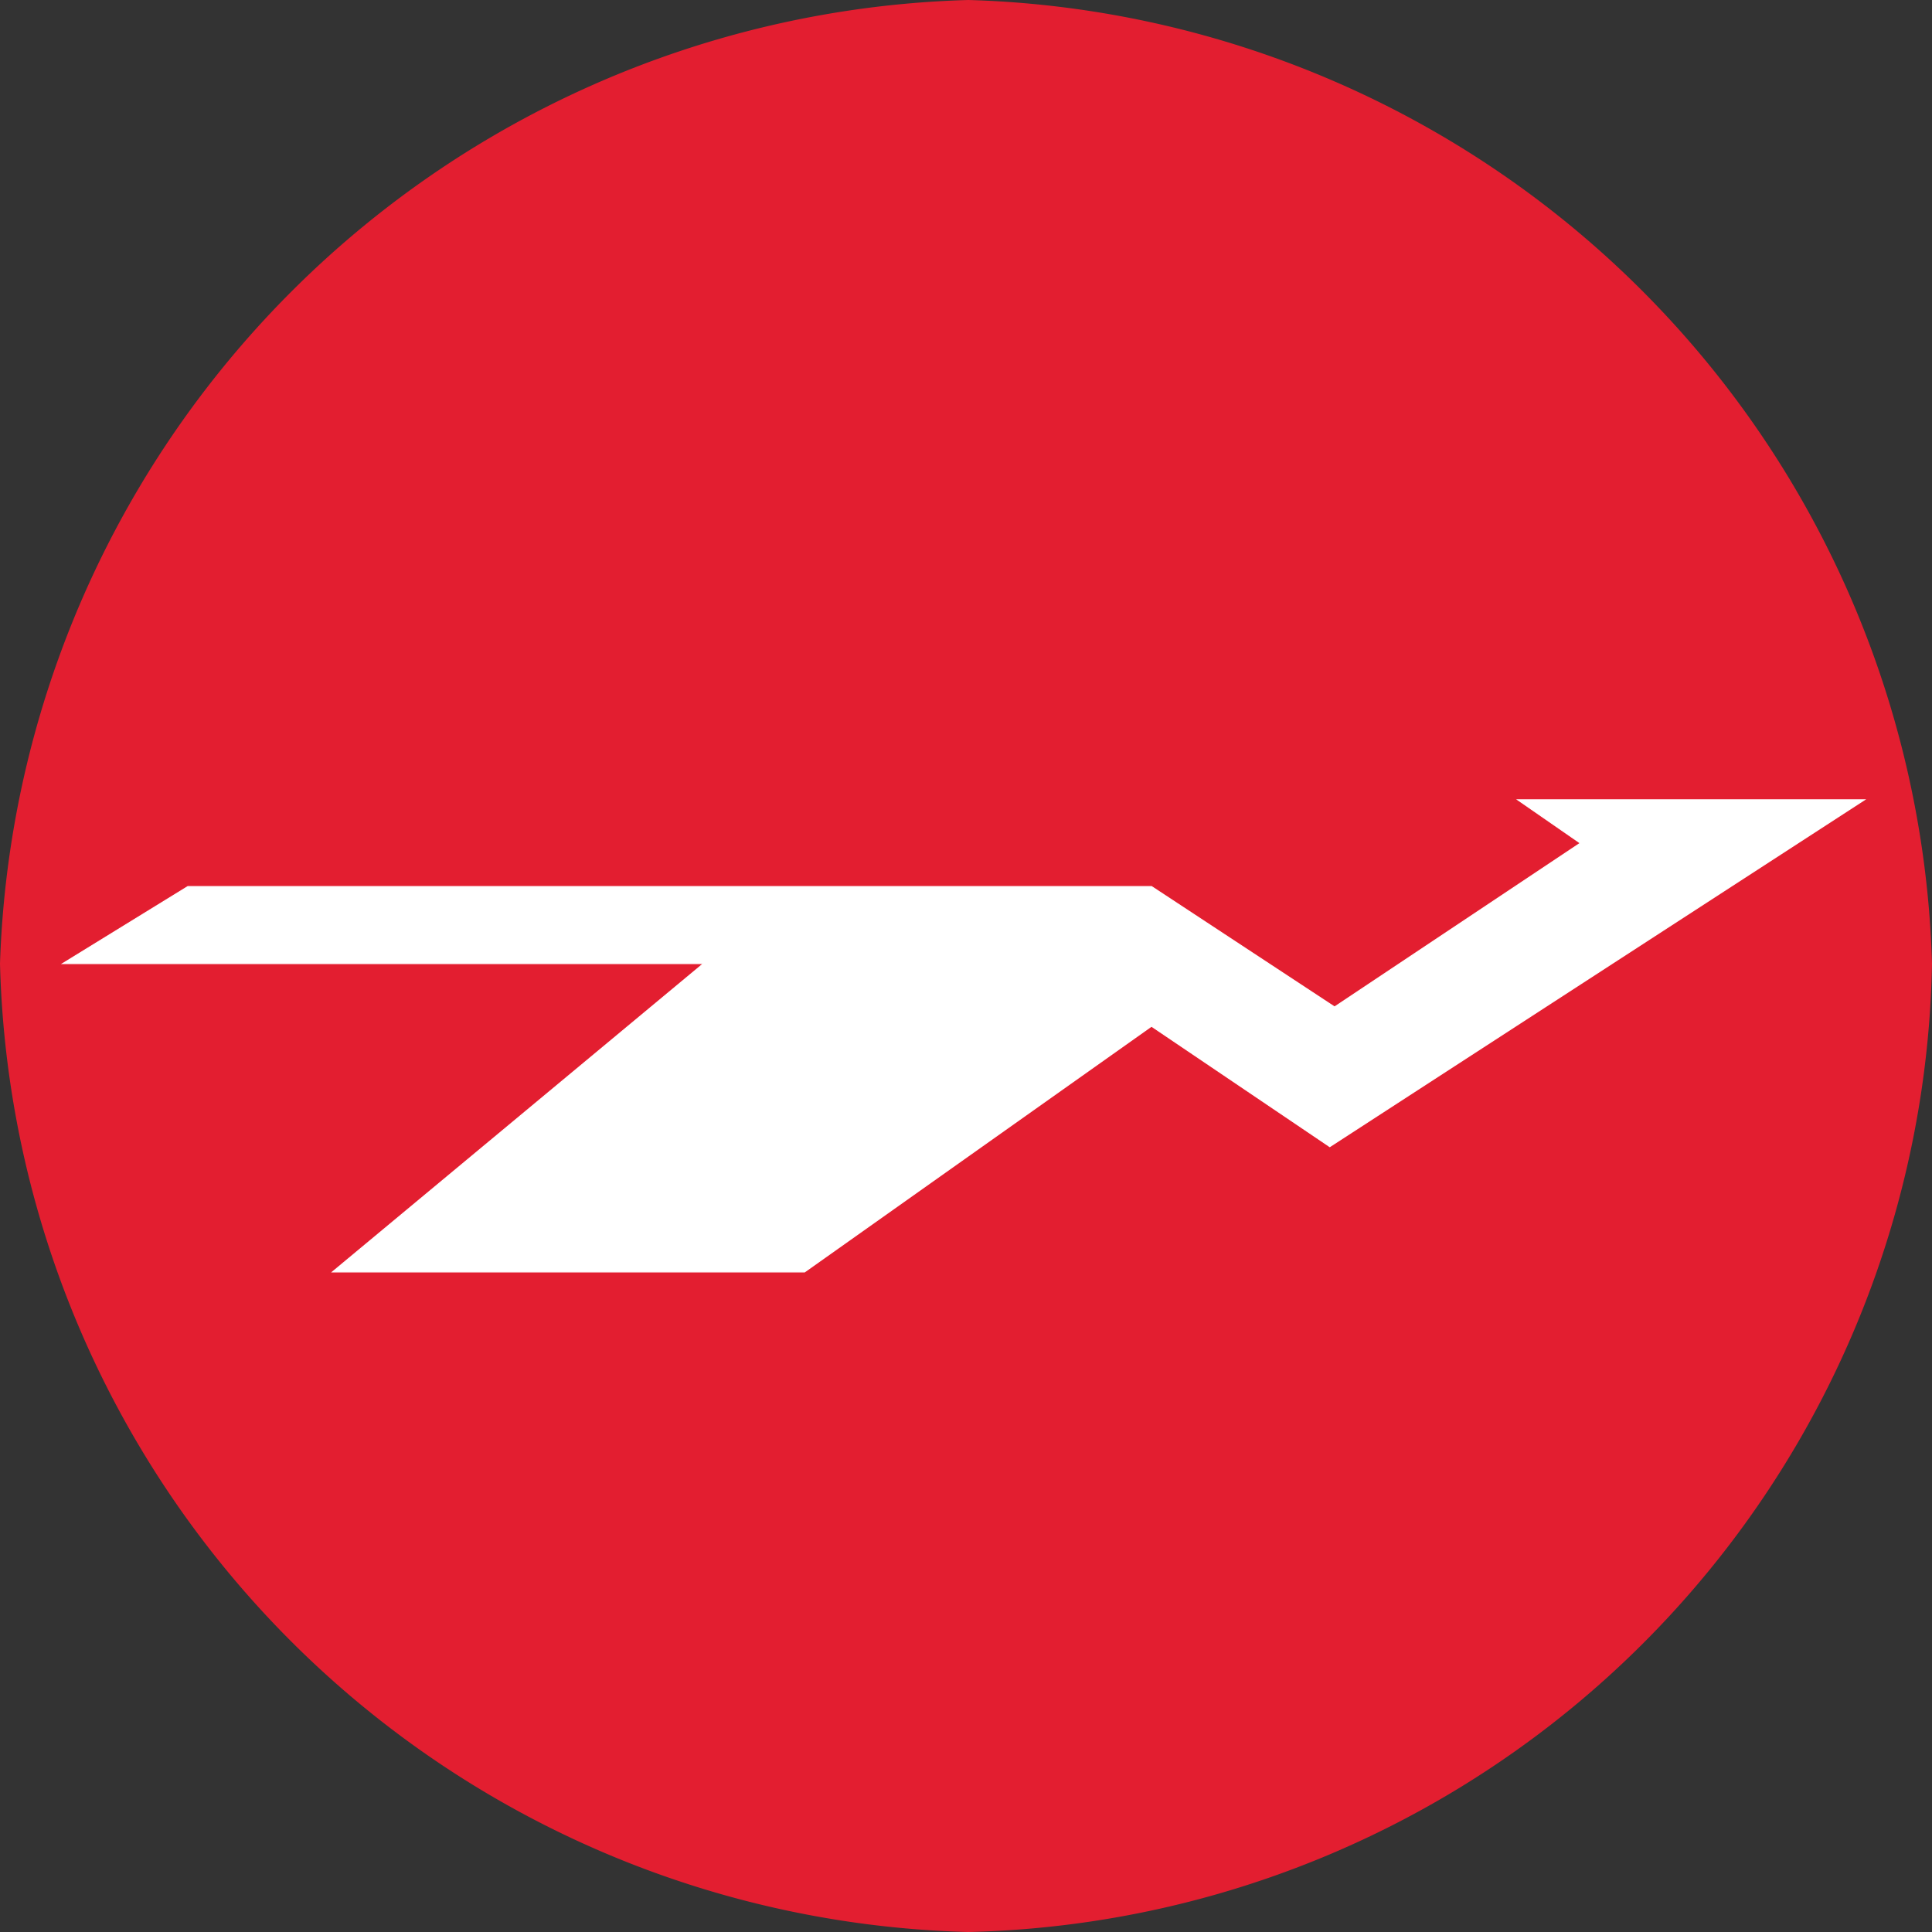 <svg xmlns="http://www.w3.org/2000/svg" width="40.1" height="40.1" viewBox="0 0 40.1 40.1"><rect x="0" y="0" width="40.1" height="40.1" fill="#333333" stroke="none"/><g fill-rule="evenodd" transform="translate(-.1)"><path fill="#e31e30" d="M20.2 40.1a20.479 20.479 0 0 0 20-20.1 20.6 20.6 0 0 0-20-20A20.689 20.689 0 0 0 .1 20a20.637 20.637 0 0 0 20.1 20.1Z"/><path fill="#fff" stroke="#fff" stroke-miterlimit="10" stroke-width=".02" d="M4 18.4h20l3.8 2.5 5.1-3.4-1.3-.9h7.2l-11.1 7.2-3.7-2.5-7.2 5.1H7l7.7-6.4H1.4Z"/></g></svg>